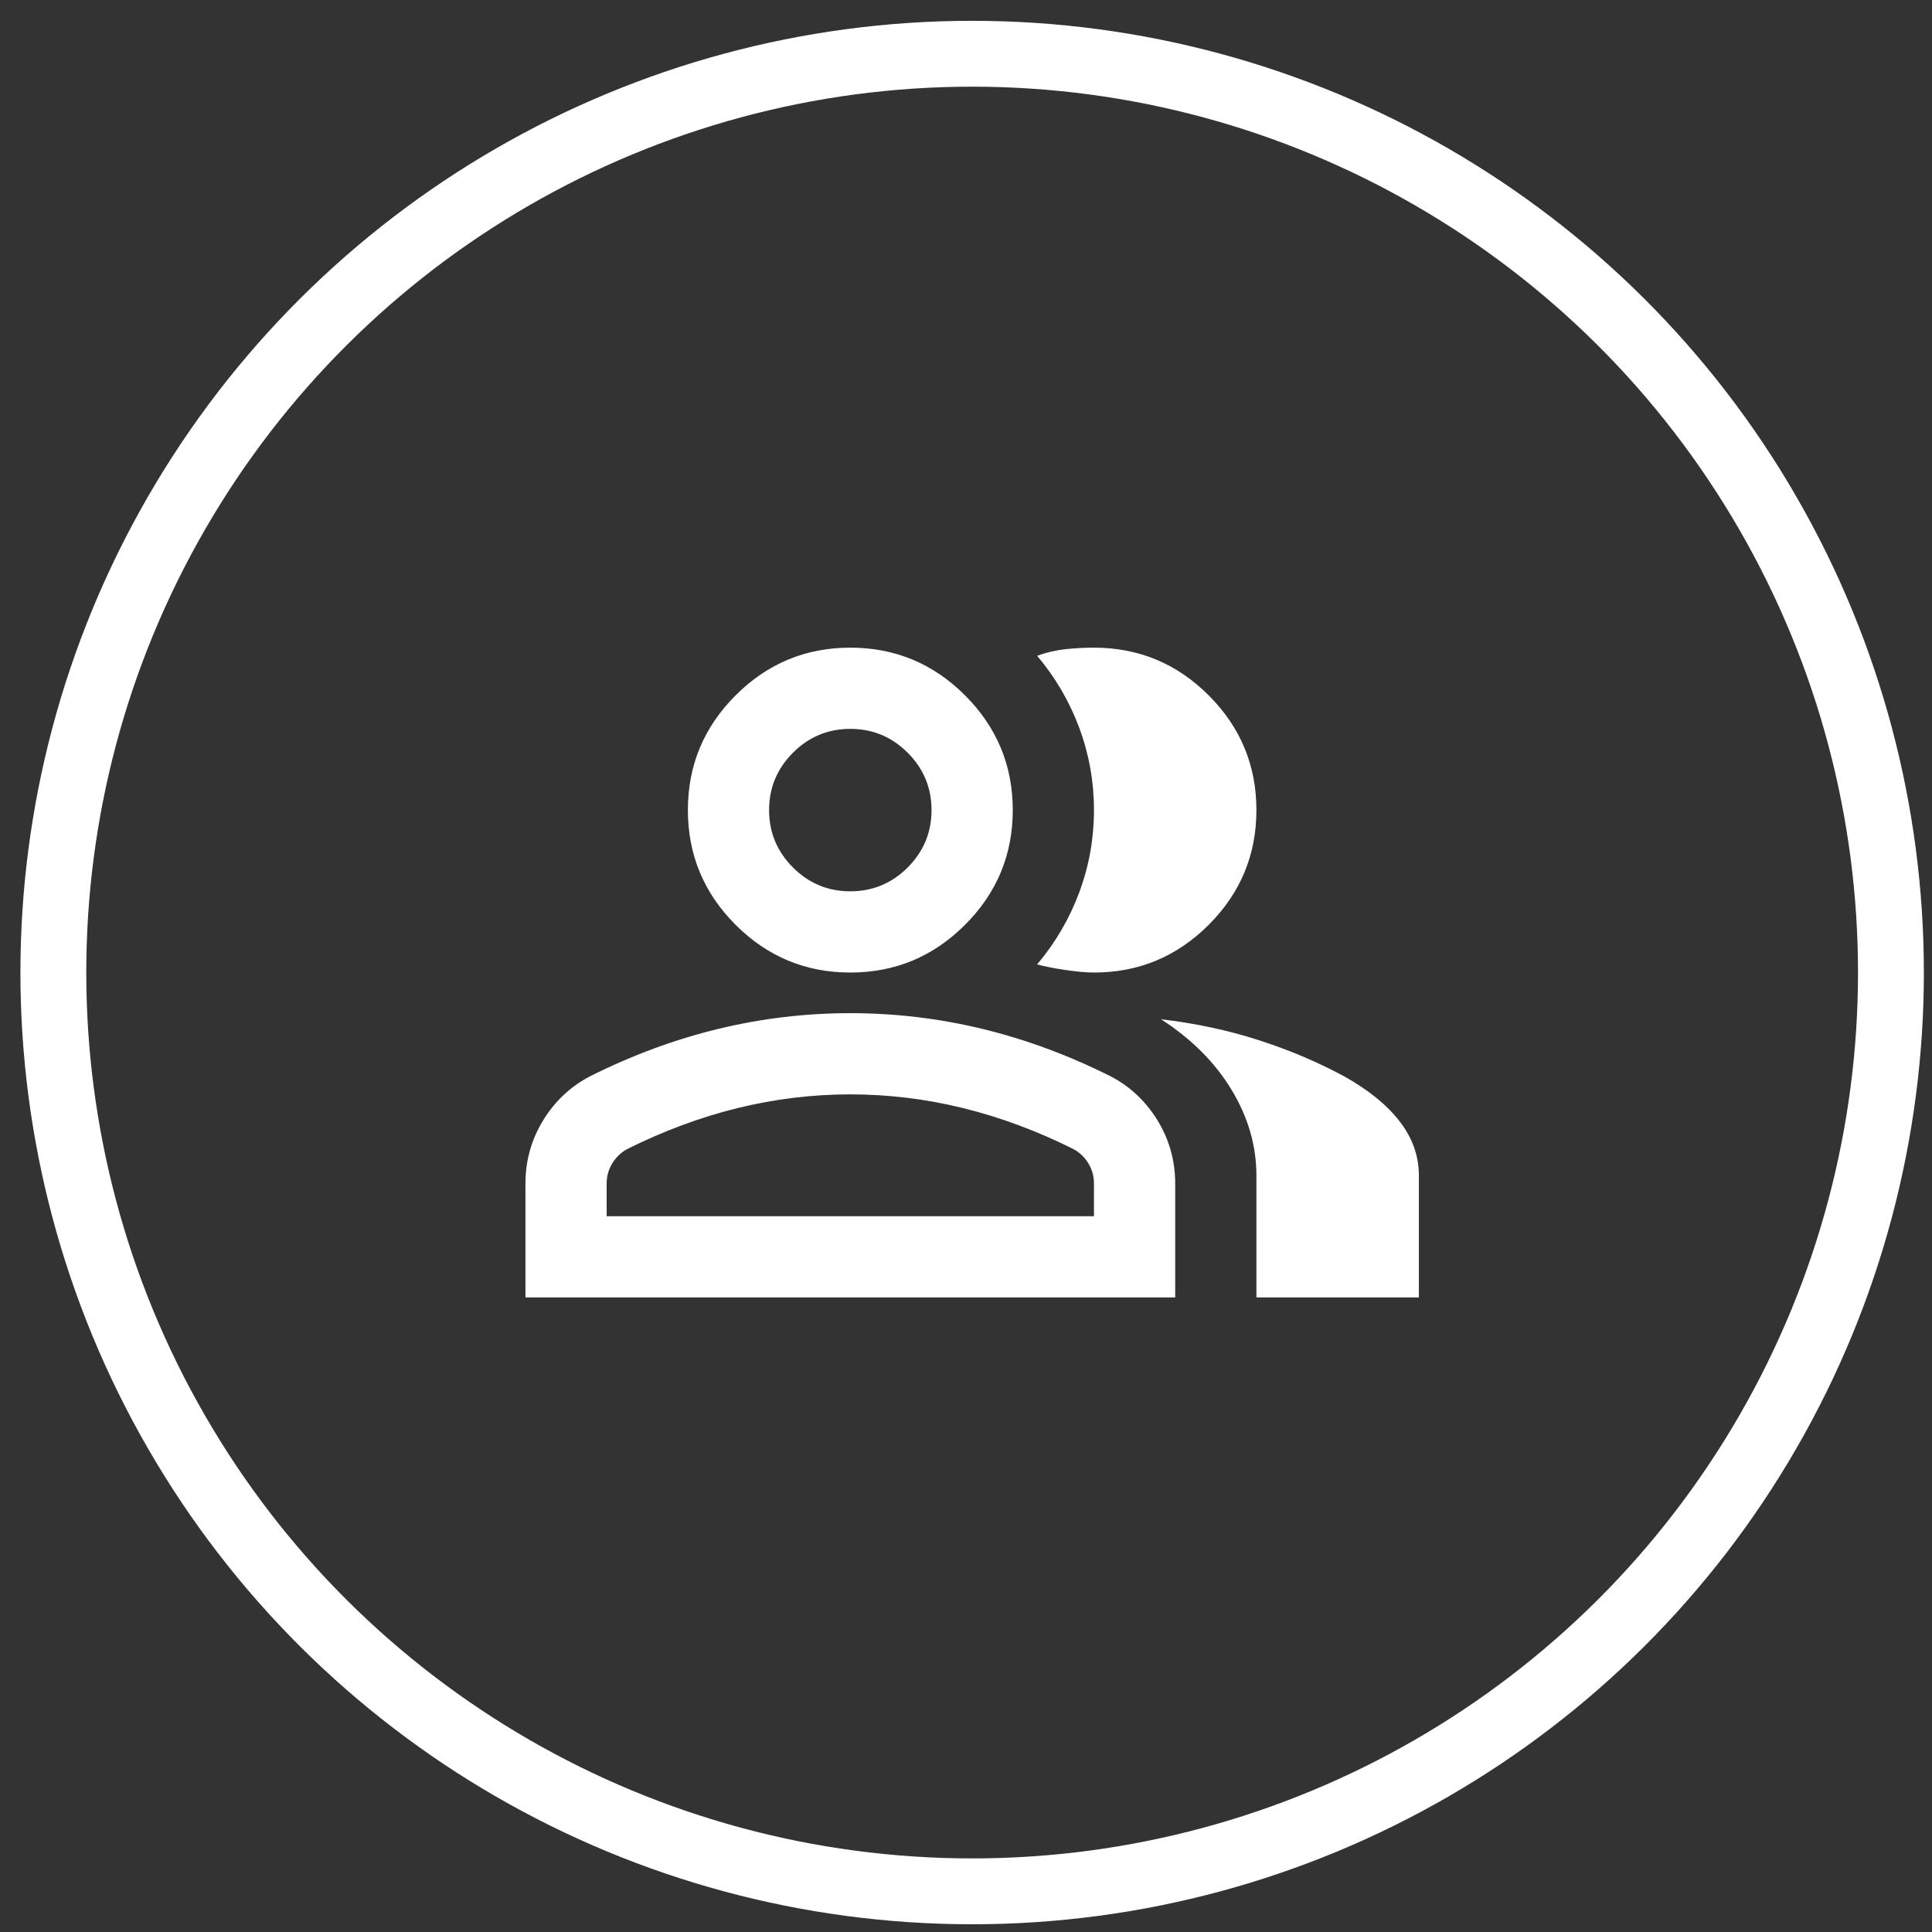 <svg width="88" height="88" viewBox="0 0 88 88" fill="none" xmlns="http://www.w3.org/2000/svg">
<rect x="0" y="0" width="88" height="88" fill="#333333" stroke="none"/>
<circle cx="44.28" cy="44.298" r="41.85" transform="rotate(90 44.28 44.298)" stroke="white" stroke-width="3"/>
<mask id="mask0_4325_4363" style="mask-type:alpha" maskUnits="userSpaceOnUse" x="22" y="22" width="45" height="45">
<rect x="22.083" y="22.101" width="44.395" height="44.395" fill="#D9D9D9"/>
</mask>
<g mask="url(#mask0_4325_4363)">
<path d="M23.933 59.096V53.917C23.933 52.868 24.202 51.905 24.742 51.026C25.281 50.148 25.998 49.477 26.892 49.015C28.804 48.059 30.746 47.342 32.719 46.864C34.692 46.387 36.696 46.148 38.731 46.148C40.766 46.148 42.77 46.387 44.743 46.864C46.716 47.342 48.658 48.059 50.569 49.015C51.463 49.477 52.18 50.148 52.72 51.026C53.259 51.905 53.529 52.868 53.529 53.917V59.096H23.933ZM57.228 59.096V53.547C57.228 52.19 56.851 50.888 56.096 49.639C55.34 48.391 54.269 47.319 52.882 46.425C54.454 46.61 55.934 46.926 57.321 47.373C58.708 47.82 60.003 48.367 61.206 49.015C62.315 49.631 63.163 50.317 63.749 51.073C64.335 51.828 64.628 52.653 64.628 53.547V59.096H57.228ZM38.731 44.298C36.696 44.298 34.954 43.573 33.505 42.124C32.056 40.675 31.332 38.934 31.332 36.899C31.332 34.864 32.056 33.122 33.505 31.673C34.954 30.224 36.696 29.5 38.731 29.5C40.766 29.5 42.507 30.224 43.956 31.673C45.405 33.122 46.13 34.864 46.13 36.899C46.13 38.934 45.405 40.675 43.956 42.124C42.507 43.573 40.766 44.298 38.731 44.298ZM57.228 36.899C57.228 38.934 56.504 40.675 55.055 42.124C53.606 43.573 51.864 44.298 49.829 44.298C49.49 44.298 49.059 44.259 48.535 44.182C48.011 44.105 47.579 44.02 47.24 43.928C48.072 42.941 48.712 41.847 49.159 40.645C49.606 39.442 49.829 38.194 49.829 36.899C49.829 35.604 49.606 34.355 49.159 33.153C48.712 31.951 48.072 30.856 47.24 29.87C47.671 29.716 48.103 29.615 48.535 29.569C48.966 29.523 49.398 29.5 49.829 29.5C51.864 29.5 53.606 30.224 55.055 31.673C56.504 33.122 57.228 34.864 57.228 36.899ZM27.632 55.397H49.829V53.917C49.829 53.578 49.745 53.269 49.575 52.992C49.406 52.714 49.182 52.499 48.904 52.344C47.24 51.512 45.559 50.888 43.864 50.471C42.168 50.055 40.457 49.847 38.731 49.847C37.004 49.847 35.293 50.055 33.598 50.471C31.902 50.888 30.222 51.512 28.557 52.344C28.28 52.499 28.056 52.714 27.887 52.992C27.717 53.269 27.632 53.578 27.632 53.917V55.397ZM38.731 40.598C39.748 40.598 40.619 40.236 41.344 39.512C42.068 38.787 42.43 37.916 42.43 36.899C42.43 35.882 42.068 35.011 41.344 34.286C40.619 33.562 39.748 33.199 38.731 33.199C37.713 33.199 36.843 33.562 36.118 34.286C35.394 35.011 35.031 35.882 35.031 36.899C35.031 37.916 35.394 38.787 36.118 39.512C36.843 40.236 37.713 40.598 38.731 40.598Z" fill="white"/>
</g>
</svg>
